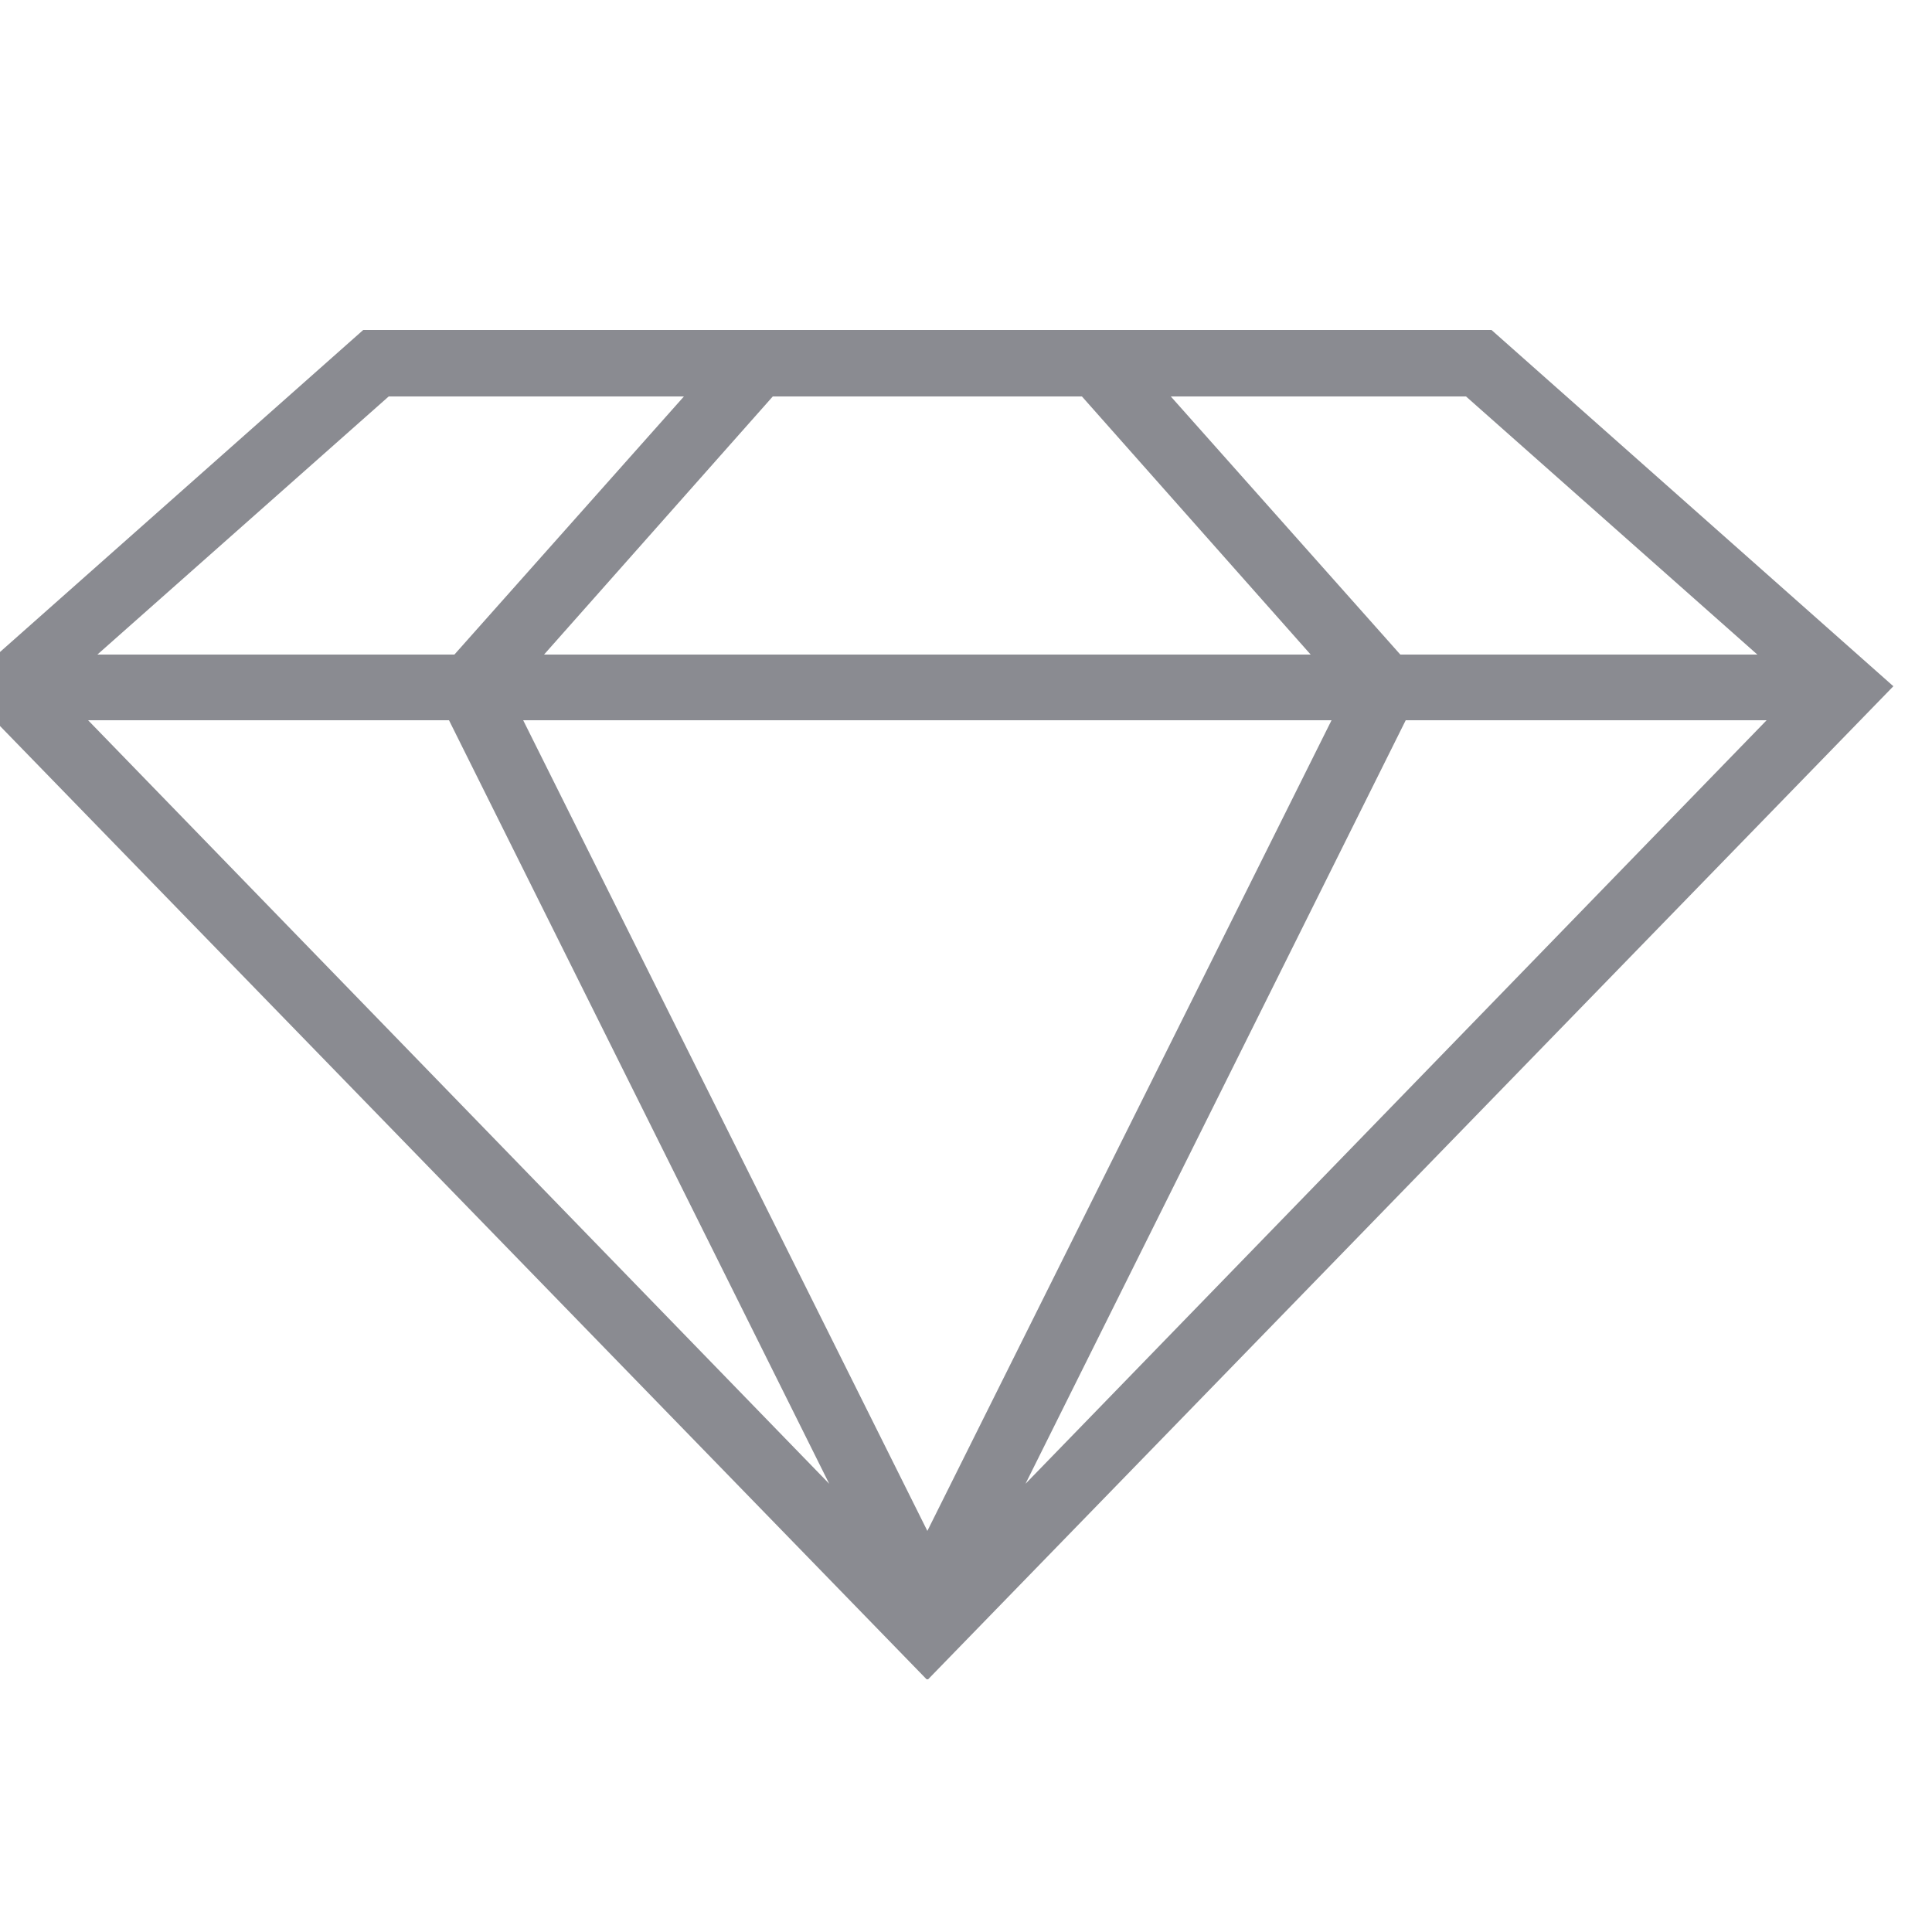 <?xml version="1.0" encoding="UTF-8"?>
<!DOCTYPE svg PUBLIC "-//W3C//DTD SVG 1.1//EN" "http://www.w3.org/Graphics/SVG/1.1/DTD/svg11.dtd">
<!-- Creator: CorelDRAW -->
<svg xmlns="http://www.w3.org/2000/svg" xml:space="preserve" width="25px" height="25px" version="1.1" style="shape-rendering:geometricPrecision; text-rendering:geometricPrecision; image-rendering:optimizeQuality; fill-rule:evenodd; clip-rule:evenodd"
viewBox="0 0 25 25"
 xmlns:xlink="http://www.w3.org/1999/xlink"
 xmlns:xodm="http://www.corel.com/coreldraw/odm/2003">
 <defs>
  <style type="text/css">
   <![CDATA[
    .fil0 {fill:#8A8B91;fill-rule:nonzero}
   ]]>
  </style>
 </defs>
 <g id="Layer_x0020_1">
  <path class="fil0" d="M19.3 4.27l-14.6 0 -5.2 4.61 12.49 12.85 0.01 0 0.01 0 12.49 -12.85 -5.2 -4.61zm-18.16 5.05l4.67 0 4.92 9.88 -9.59 -9.88zm3.89 -4.19l3.82 0 -2.97 3.34 -4.62 0 3.77 -3.34zm8.97 0l2.96 3.34 -9.92 0 2.96 -3.34 4 0zm4.97 0l3.77 3.34 -4.62 0 -2.97 -3.34 3.82 0zm-0.78 4.19l4.67 0 -9.59 9.88 4.92 -9.88zm-6.19 10.49l-5.23 -10.49 10.46 0 -5.23 10.49z"/>
  <g id="backup">
  </g>
  <g id="before_16feb">
  </g>
 </g>
</svg>
